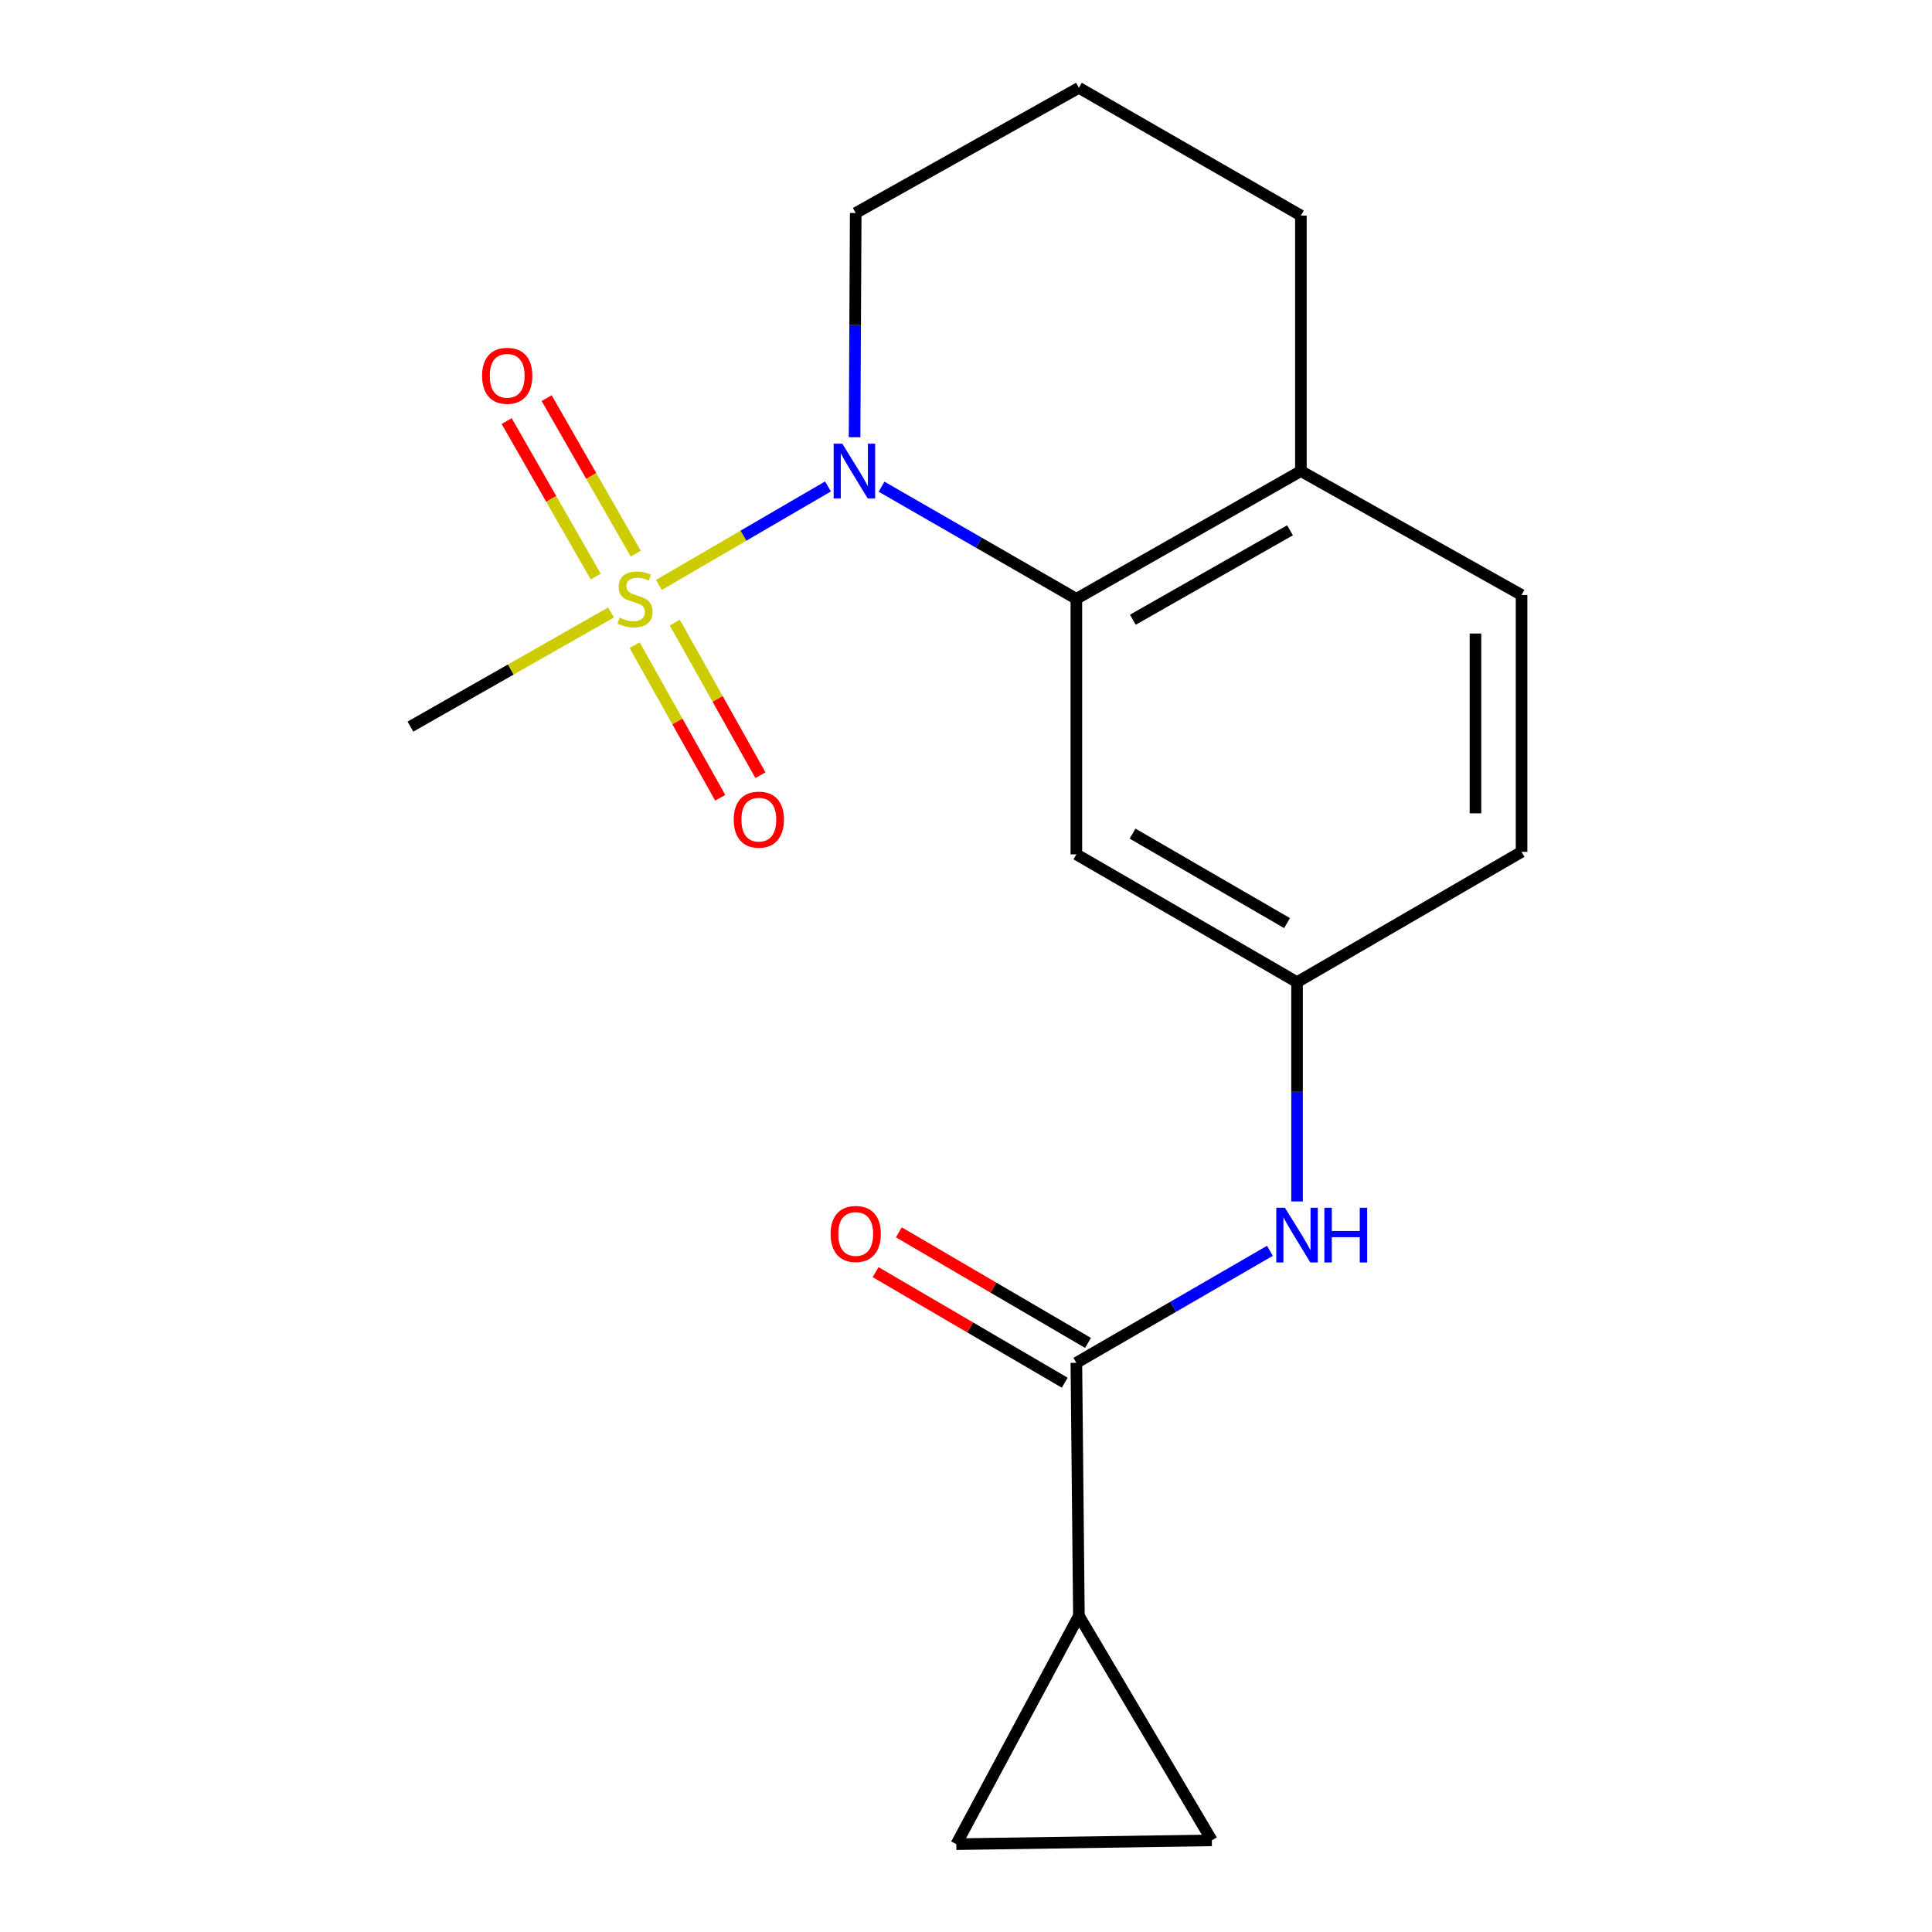 <?xml version='1.0' encoding='iso-8859-1'?>
<svg version='1.1' baseProfile='full'
              xmlns='http://www.w3.org/2000/svg'
                      xmlns:rdkit='http://www.rdkit.org/xml'
                      xmlns:xlink='http://www.w3.org/1999/xlink'
                  xml:space='preserve'
width='1000px' height='1000px' viewBox='0 0 1000 1000'>
<!-- END OF HEADER -->
<rect style='opacity:1.0;fill:#FFFFFF;stroke:none' width='1000' height='1000' x='0' y='0'> </rect>
<path class='bond-0' d='M 341.057,302.746 L 384.814,277.263' style='fill:none;fill-rule:evenodd;stroke:#CCCC00;stroke-width:6px;stroke-linecap:butt;stroke-linejoin:miter;stroke-opacity:1' />
<path class='bond-0' d='M 384.814,277.263 L 428.572,251.78' style='fill:none;fill-rule:evenodd;stroke:#0000FF;stroke-width:6px;stroke-linecap:butt;stroke-linejoin:miter;stroke-opacity:1' />
<path class='bond-8' d='M 329.052,286.568 L 306.002,246.324' style='fill:none;fill-rule:evenodd;stroke:#CCCC00;stroke-width:6px;stroke-linecap:butt;stroke-linejoin:miter;stroke-opacity:1' />
<path class='bond-8' d='M 306.002,246.324 L 282.952,206.08' style='fill:none;fill-rule:evenodd;stroke:#FF0000;stroke-width:6px;stroke-linecap:butt;stroke-linejoin:miter;stroke-opacity:1' />
<path class='bond-8' d='M 308.345,298.428 L 285.295,258.184' style='fill:none;fill-rule:evenodd;stroke:#CCCC00;stroke-width:6px;stroke-linecap:butt;stroke-linejoin:miter;stroke-opacity:1' />
<path class='bond-8' d='M 285.295,258.184 L 262.245,217.94' style='fill:none;fill-rule:evenodd;stroke:#FF0000;stroke-width:6px;stroke-linecap:butt;stroke-linejoin:miter;stroke-opacity:1' />
<path class='bond-9' d='M 328.473,333.939 L 350.632,373.43' style='fill:none;fill-rule:evenodd;stroke:#CCCC00;stroke-width:6px;stroke-linecap:butt;stroke-linejoin:miter;stroke-opacity:1' />
<path class='bond-9' d='M 350.632,373.43 L 372.791,412.921' style='fill:none;fill-rule:evenodd;stroke:#FF0000;stroke-width:6px;stroke-linecap:butt;stroke-linejoin:miter;stroke-opacity:1' />
<path class='bond-9' d='M 349.284,322.262 L 371.443,361.753' style='fill:none;fill-rule:evenodd;stroke:#CCCC00;stroke-width:6px;stroke-linecap:butt;stroke-linejoin:miter;stroke-opacity:1' />
<path class='bond-9' d='M 371.443,361.753 L 393.602,401.244' style='fill:none;fill-rule:evenodd;stroke:#FF0000;stroke-width:6px;stroke-linecap:butt;stroke-linejoin:miter;stroke-opacity:1' />
<path class='bond-14' d='M 316.268,317.016 L 264.354,346.558' style='fill:none;fill-rule:evenodd;stroke:#CCCC00;stroke-width:6px;stroke-linecap:butt;stroke-linejoin:miter;stroke-opacity:1' />
<path class='bond-14' d='M 264.354,346.558 L 212.441,376.099' style='fill:none;fill-rule:evenodd;stroke:#000000;stroke-width:6px;stroke-linecap:butt;stroke-linejoin:miter;stroke-opacity:1' />
<path class='bond-1' d='M 456.293,251.909 L 506.709,280.928' style='fill:none;fill-rule:evenodd;stroke:#0000FF;stroke-width:6px;stroke-linecap:butt;stroke-linejoin:miter;stroke-opacity:1' />
<path class='bond-1' d='M 506.709,280.928 L 557.125,309.947' style='fill:none;fill-rule:evenodd;stroke:#000000;stroke-width:6px;stroke-linecap:butt;stroke-linejoin:miter;stroke-opacity:1' />
<path class='bond-15' d='M 442.327,226.321 L 442.621,168.288' style='fill:none;fill-rule:evenodd;stroke:#0000FF;stroke-width:6px;stroke-linecap:butt;stroke-linejoin:miter;stroke-opacity:1' />
<path class='bond-15' d='M 442.621,168.288 L 442.915,110.255' style='fill:none;fill-rule:evenodd;stroke:#000000;stroke-width:6px;stroke-linecap:butt;stroke-linejoin:miter;stroke-opacity:1' />
<path class='bond-7' d='M 557.125,309.947 L 557.125,442.212' style='fill:none;fill-rule:evenodd;stroke:#000000;stroke-width:6px;stroke-linecap:butt;stroke-linejoin:miter;stroke-opacity:1' />
<path class='bond-11' d='M 557.125,309.947 L 673.336,243.82' style='fill:none;fill-rule:evenodd;stroke:#000000;stroke-width:6px;stroke-linecap:butt;stroke-linejoin:miter;stroke-opacity:1' />
<path class='bond-11' d='M 586.358,320.768 L 667.706,274.479' style='fill:none;fill-rule:evenodd;stroke:#000000;stroke-width:6px;stroke-linecap:butt;stroke-linejoin:miter;stroke-opacity:1' />
<path class='bond-2' d='M 557.125,705.392 L 607.217,676.404' style='fill:none;fill-rule:evenodd;stroke:#000000;stroke-width:6px;stroke-linecap:butt;stroke-linejoin:miter;stroke-opacity:1' />
<path class='bond-2' d='M 607.217,676.404 L 657.308,647.417' style='fill:none;fill-rule:evenodd;stroke:#0000FF;stroke-width:6px;stroke-linecap:butt;stroke-linejoin:miter;stroke-opacity:1' />
<path class='bond-3' d='M 557.125,705.392 L 558.437,836.332' style='fill:none;fill-rule:evenodd;stroke:#000000;stroke-width:6px;stroke-linecap:butt;stroke-linejoin:miter;stroke-opacity:1' />
<path class='bond-12' d='M 563.147,695.092 L 514.196,666.471' style='fill:none;fill-rule:evenodd;stroke:#000000;stroke-width:6px;stroke-linecap:butt;stroke-linejoin:miter;stroke-opacity:1' />
<path class='bond-12' d='M 514.196,666.471 L 465.245,637.851' style='fill:none;fill-rule:evenodd;stroke:#FF0000;stroke-width:6px;stroke-linecap:butt;stroke-linejoin:miter;stroke-opacity:1' />
<path class='bond-12' d='M 551.103,715.692 L 502.151,687.071' style='fill:none;fill-rule:evenodd;stroke:#000000;stroke-width:6px;stroke-linecap:butt;stroke-linejoin:miter;stroke-opacity:1' />
<path class='bond-12' d='M 502.151,687.071 L 453.2,658.451' style='fill:none;fill-rule:evenodd;stroke:#FF0000;stroke-width:6px;stroke-linecap:butt;stroke-linejoin:miter;stroke-opacity:1' />
<path class='bond-5' d='M 558.437,836.332 L 494.989,954.545' style='fill:none;fill-rule:evenodd;stroke:#000000;stroke-width:6px;stroke-linecap:butt;stroke-linejoin:miter;stroke-opacity:1' />
<path class='bond-6' d='M 558.437,836.332 L 627.241,952.57' style='fill:none;fill-rule:evenodd;stroke:#000000;stroke-width:6px;stroke-linecap:butt;stroke-linejoin:miter;stroke-opacity:1' />
<path class='bond-4' d='M 671.348,621.859 L 671.348,565.112' style='fill:none;fill-rule:evenodd;stroke:#0000FF;stroke-width:6px;stroke-linecap:butt;stroke-linejoin:miter;stroke-opacity:1' />
<path class='bond-4' d='M 671.348,565.112 L 671.348,508.365' style='fill:none;fill-rule:evenodd;stroke:#000000;stroke-width:6px;stroke-linecap:butt;stroke-linejoin:miter;stroke-opacity:1' />
<path class='bond-21' d='M 494.989,954.545 L 627.241,952.57' style='fill:none;fill-rule:evenodd;stroke:#000000;stroke-width:6px;stroke-linecap:butt;stroke-linejoin:miter;stroke-opacity:1' />
<path class='bond-10' d='M 557.125,442.212 L 671.348,508.365' style='fill:none;fill-rule:evenodd;stroke:#000000;stroke-width:6px;stroke-linecap:butt;stroke-linejoin:miter;stroke-opacity:1' />
<path class='bond-10' d='M 586.218,431.486 L 666.174,477.793' style='fill:none;fill-rule:evenodd;stroke:#000000;stroke-width:6px;stroke-linecap:butt;stroke-linejoin:miter;stroke-opacity:1' />
<path class='bond-20' d='M 671.348,508.365 L 787.559,440.913' style='fill:none;fill-rule:evenodd;stroke:#000000;stroke-width:6px;stroke-linecap:butt;stroke-linejoin:miter;stroke-opacity:1' />
<path class='bond-13' d='M 673.336,243.82 L 787.559,307.971' style='fill:none;fill-rule:evenodd;stroke:#000000;stroke-width:6px;stroke-linecap:butt;stroke-linejoin:miter;stroke-opacity:1' />
<path class='bond-19' d='M 673.336,243.82 L 673.336,111.568' style='fill:none;fill-rule:evenodd;stroke:#000000;stroke-width:6px;stroke-linecap:butt;stroke-linejoin:miter;stroke-opacity:1' />
<path class='bond-16' d='M 787.559,307.971 L 787.559,440.913' style='fill:none;fill-rule:evenodd;stroke:#000000;stroke-width:6px;stroke-linecap:butt;stroke-linejoin:miter;stroke-opacity:1' />
<path class='bond-16' d='M 763.697,327.913 L 763.697,420.972' style='fill:none;fill-rule:evenodd;stroke:#000000;stroke-width:6px;stroke-linecap:butt;stroke-linejoin:miter;stroke-opacity:1' />
<path class='bond-17' d='M 442.915,110.255 L 558.437,45.455' style='fill:none;fill-rule:evenodd;stroke:#000000;stroke-width:6px;stroke-linecap:butt;stroke-linejoin:miter;stroke-opacity:1' />
<path class='bond-18' d='M 558.437,45.455 L 673.336,111.568' style='fill:none;fill-rule:evenodd;stroke:#000000;stroke-width:6px;stroke-linecap:butt;stroke-linejoin:miter;stroke-opacity:1' />
<path  class='atom-0' d='M 320.692 319.667
Q 321.012 319.787, 322.332 320.347
Q 323.652 320.907, 325.092 321.267
Q 326.572 321.587, 328.012 321.587
Q 330.692 321.587, 332.252 320.307
Q 333.812 318.987, 333.812 316.707
Q 333.812 315.147, 333.012 314.187
Q 332.252 313.227, 331.052 312.707
Q 329.852 312.187, 327.852 311.587
Q 325.332 310.827, 323.812 310.107
Q 322.332 309.387, 321.252 307.867
Q 320.212 306.347, 320.212 303.787
Q 320.212 300.227, 322.612 298.027
Q 325.052 295.827, 329.852 295.827
Q 333.132 295.827, 336.852 297.387
L 335.932 300.467
Q 332.532 299.067, 329.972 299.067
Q 327.212 299.067, 325.692 300.227
Q 324.172 301.347, 324.212 303.307
Q 324.212 304.827, 324.972 305.747
Q 325.772 306.667, 326.892 307.187
Q 328.052 307.707, 329.972 308.307
Q 332.532 309.107, 334.052 309.907
Q 335.572 310.707, 336.652 312.347
Q 337.772 313.947, 337.772 316.707
Q 337.772 320.627, 335.132 322.747
Q 332.532 324.827, 328.172 324.827
Q 325.652 324.827, 323.732 324.267
Q 321.852 323.747, 319.612 322.827
L 320.692 319.667
' fill='#CCCC00'/>
<path  class='atom-1' d='M 435.979 229.66
L 445.259 244.66
Q 446.179 246.14, 447.659 248.82
Q 449.139 251.5, 449.219 251.66
L 449.219 229.66
L 452.979 229.66
L 452.979 257.98
L 449.099 257.98
L 439.139 241.58
Q 437.979 239.66, 436.739 237.46
Q 435.539 235.26, 435.179 234.58
L 435.179 257.98
L 431.499 257.98
L 431.499 229.66
L 435.979 229.66
' fill='#0000FF'/>
<path  class='atom-5' d='M 665.088 625.132
L 674.368 640.132
Q 675.288 641.612, 676.768 644.292
Q 678.248 646.972, 678.328 647.132
L 678.328 625.132
L 682.088 625.132
L 682.088 653.452
L 678.208 653.452
L 668.248 637.052
Q 667.088 635.132, 665.848 632.932
Q 664.648 630.732, 664.288 630.052
L 664.288 653.452
L 660.608 653.452
L 660.608 625.132
L 665.088 625.132
' fill='#0000FF'/>
<path  class='atom-5' d='M 685.488 625.132
L 689.328 625.132
L 689.328 637.172
L 703.808 637.172
L 703.808 625.132
L 707.648 625.132
L 707.648 653.452
L 703.808 653.452
L 703.808 640.372
L 689.328 640.372
L 689.328 653.452
L 685.488 653.452
L 685.488 625.132
' fill='#0000FF'/>
<path  class='atom-9' d='M 249.526 194.504
Q 249.526 187.704, 252.886 183.904
Q 256.246 180.104, 262.526 180.104
Q 268.806 180.104, 272.166 183.904
Q 275.526 187.704, 275.526 194.504
Q 275.526 201.384, 272.126 205.304
Q 268.726 209.184, 262.526 209.184
Q 256.286 209.184, 252.886 205.304
Q 249.526 201.424, 249.526 194.504
M 262.526 205.984
Q 266.846 205.984, 269.166 203.104
Q 271.526 200.184, 271.526 194.504
Q 271.526 188.944, 269.166 186.144
Q 266.846 183.304, 262.526 183.304
Q 258.206 183.304, 255.846 186.104
Q 253.526 188.904, 253.526 194.504
Q 253.526 200.224, 255.846 203.104
Q 258.206 205.984, 262.526 205.984
' fill='#FF0000'/>
<path  class='atom-10' d='M 379.777 424.236
Q 379.777 417.436, 383.137 413.636
Q 386.497 409.836, 392.777 409.836
Q 399.057 409.836, 402.417 413.636
Q 405.777 417.436, 405.777 424.236
Q 405.777 431.116, 402.377 435.036
Q 398.977 438.916, 392.777 438.916
Q 386.537 438.916, 383.137 435.036
Q 379.777 431.156, 379.777 424.236
M 392.777 435.716
Q 397.097 435.716, 399.417 432.836
Q 401.777 429.916, 401.777 424.236
Q 401.777 418.676, 399.417 415.876
Q 397.097 413.036, 392.777 413.036
Q 388.457 413.036, 386.097 415.836
Q 383.777 418.636, 383.777 424.236
Q 383.777 429.956, 386.097 432.836
Q 388.457 435.716, 392.777 435.716
' fill='#FF0000'/>
<path  class='atom-13' d='M 429.915 638.696
Q 429.915 631.896, 433.275 628.096
Q 436.635 624.296, 442.915 624.296
Q 449.195 624.296, 452.555 628.096
Q 455.915 631.896, 455.915 638.696
Q 455.915 645.576, 452.515 649.496
Q 449.115 653.376, 442.915 653.376
Q 436.675 653.376, 433.275 649.496
Q 429.915 645.616, 429.915 638.696
M 442.915 650.176
Q 447.235 650.176, 449.555 647.296
Q 451.915 644.376, 451.915 638.696
Q 451.915 633.136, 449.555 630.336
Q 447.235 627.496, 442.915 627.496
Q 438.595 627.496, 436.235 630.296
Q 433.915 633.096, 433.915 638.696
Q 433.915 644.416, 436.235 647.296
Q 438.595 650.176, 442.915 650.176
' fill='#FF0000'/>
</svg>
